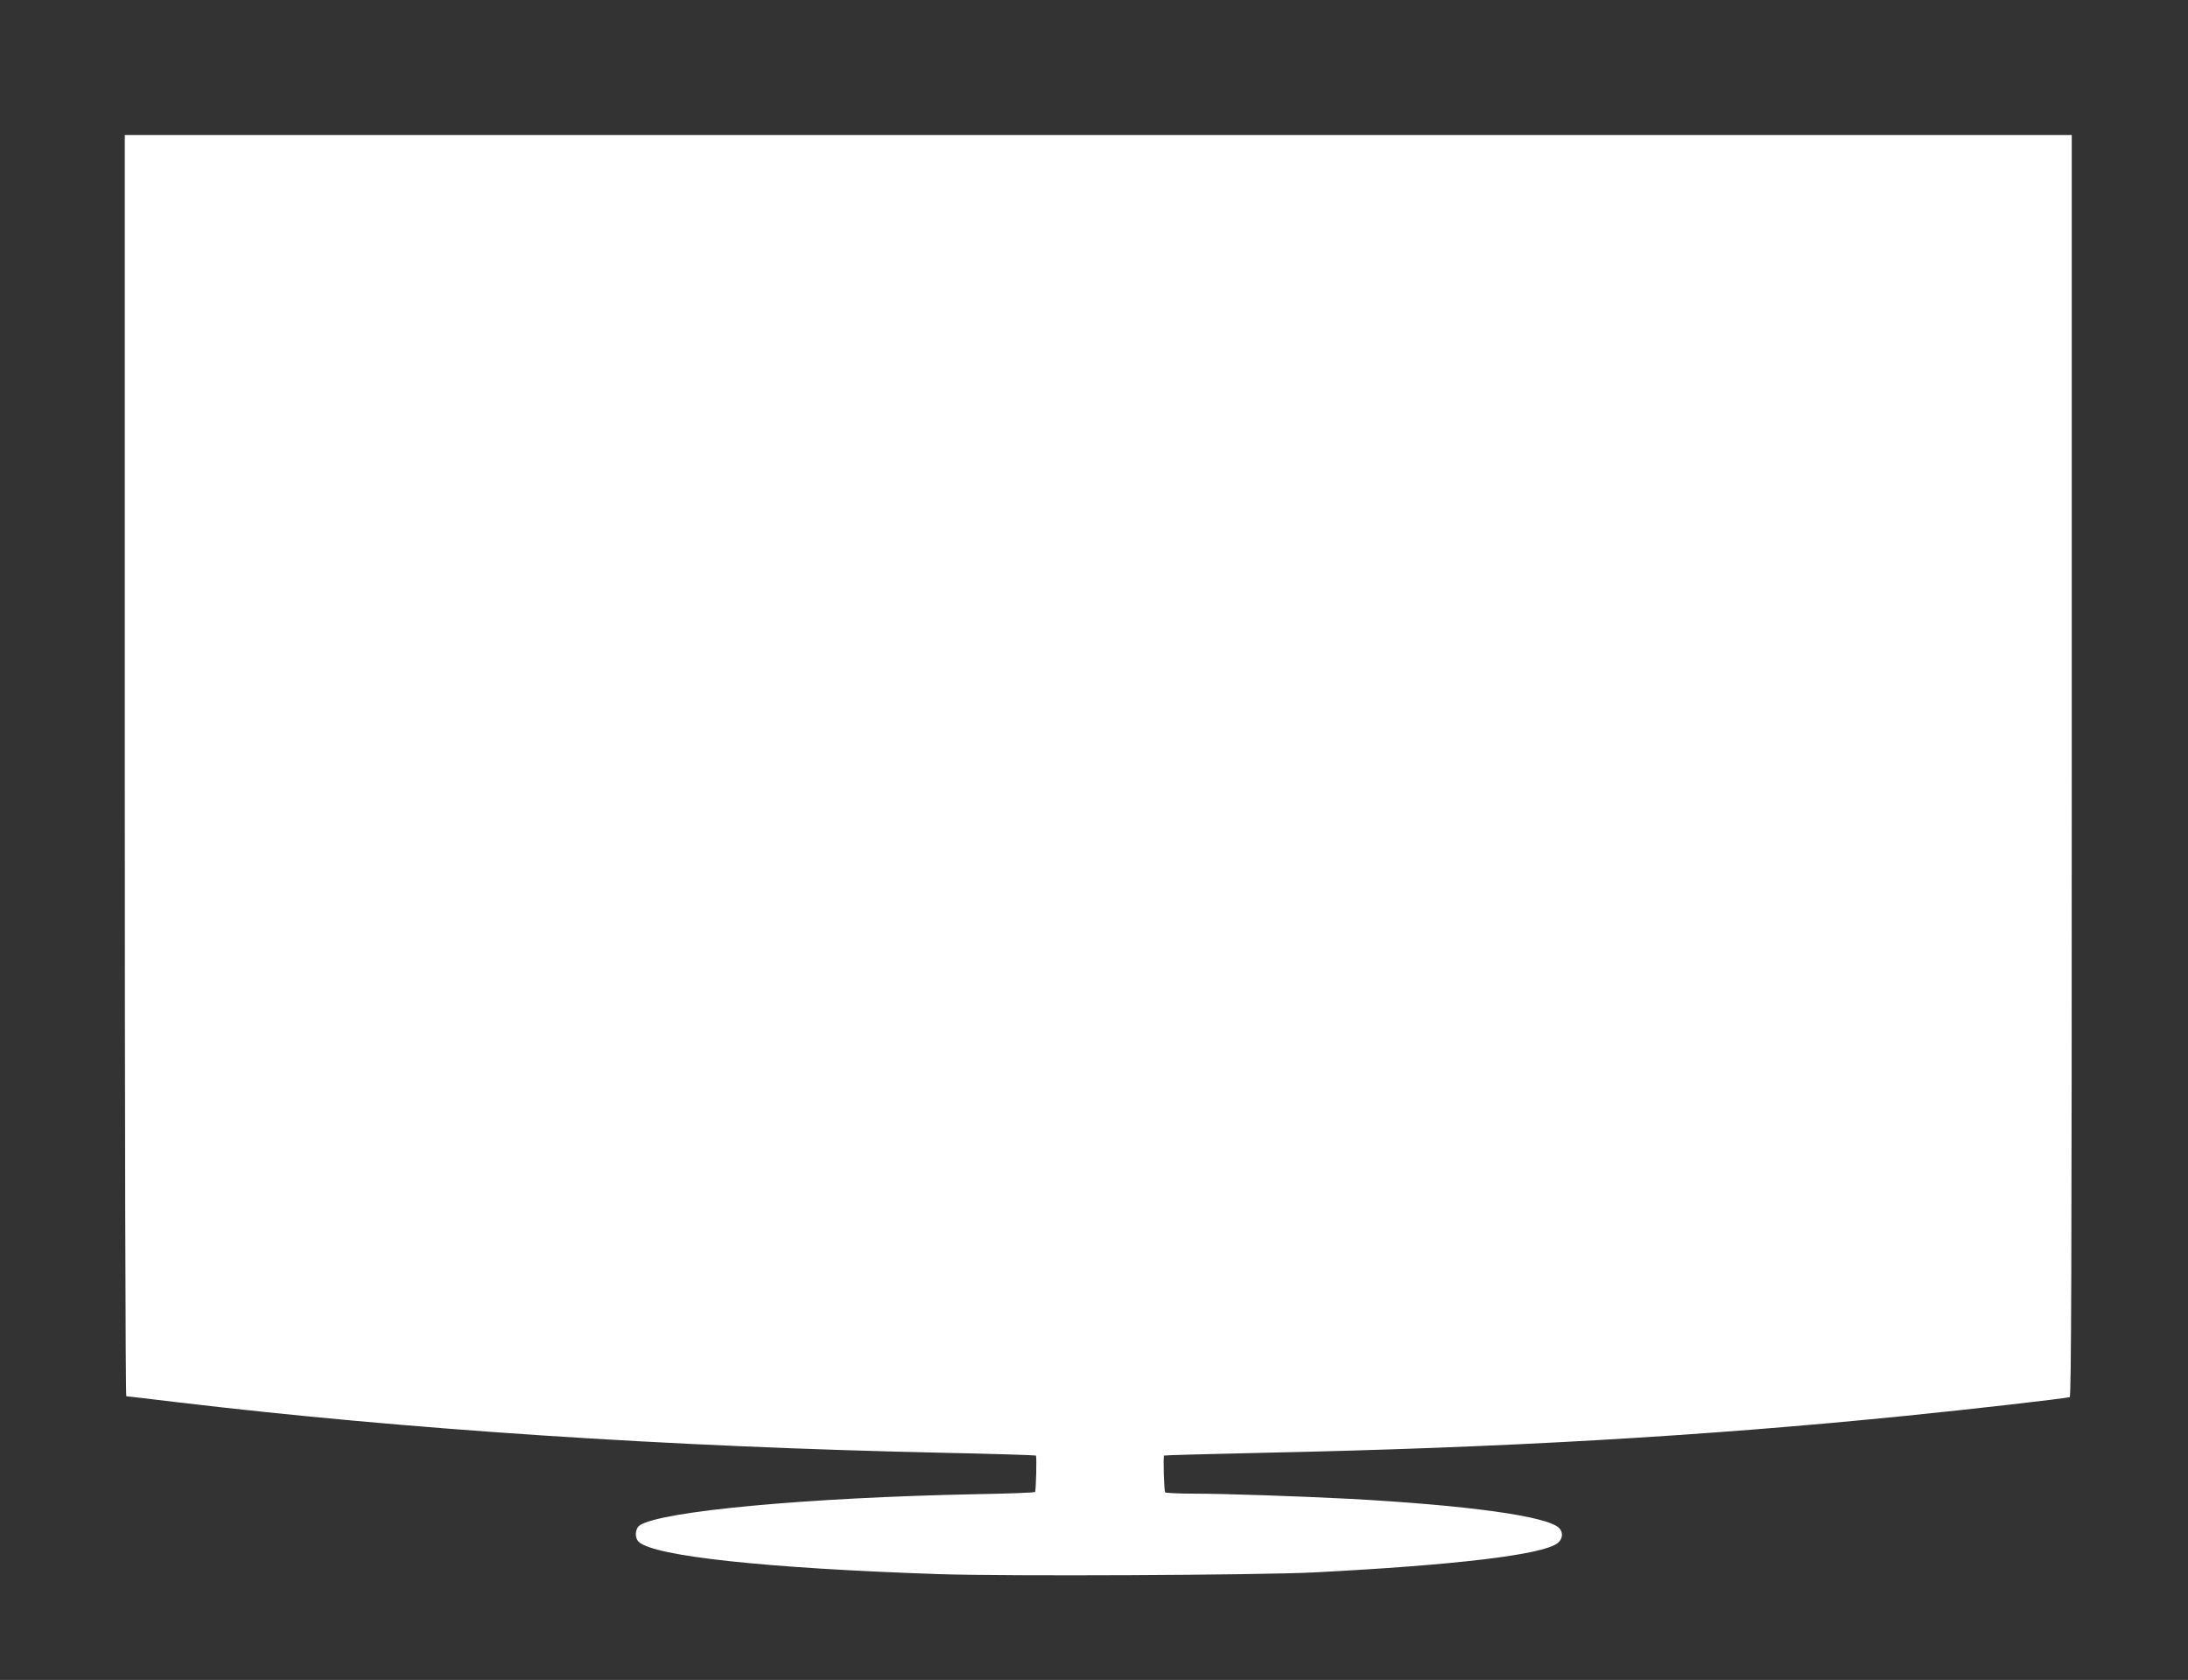 <?xml version="1.0" standalone="no"?>
<!DOCTYPE svg PUBLIC "-//W3C//DTD SVG 20010904//EN"
 "http://www.w3.org/TR/2001/REC-SVG-20010904/DTD/svg10.dtd">
<svg version="1.0" xmlns="http://www.w3.org/2000/svg"
 width="1280pt" height="983pt" viewBox="0 0 1280 983"
 preserveAspectRatio="xMidYMid meet">
<rect x="0" y="0" width="1280" height="983" fill="#333333" stroke="none"/>
<g transform="translate(0,983) scale(0.1,-0.1)"
fill="#ffffff" stroke="none">
<path d="M730 5350 c0 -2098 4 -3690 9 -3690 5 0 138 -16 297 -35 1335 -159
2872 -261 4489 -296 292 -6 532 -14 535 -16 6 -5 1 -204 -5 -213 -2 -4 -156
-10 -342 -13 -990 -20 -1842 -99 -1970 -182 -28 -19 -32 -74 -5 -98 94 -84
750 -154 1758 -188 400 -13 1865 -6 2189 10 833 43 1334 103 1425 170 32 23
37 64 11 90 -69 69 -531 133 -1231 171 -294 15 -725 30 -907 30 -89 0 -164 4
-167 8 -6 11 -12 209 -6 215 3 2 262 9 575 16 1393 29 2585 97 3770 217 360
36 930 101 953 109 9 3 12 751 12 3695 l0 3690 -5695 0 -5695 0 0 -3690z"/>
</g>
</svg>
